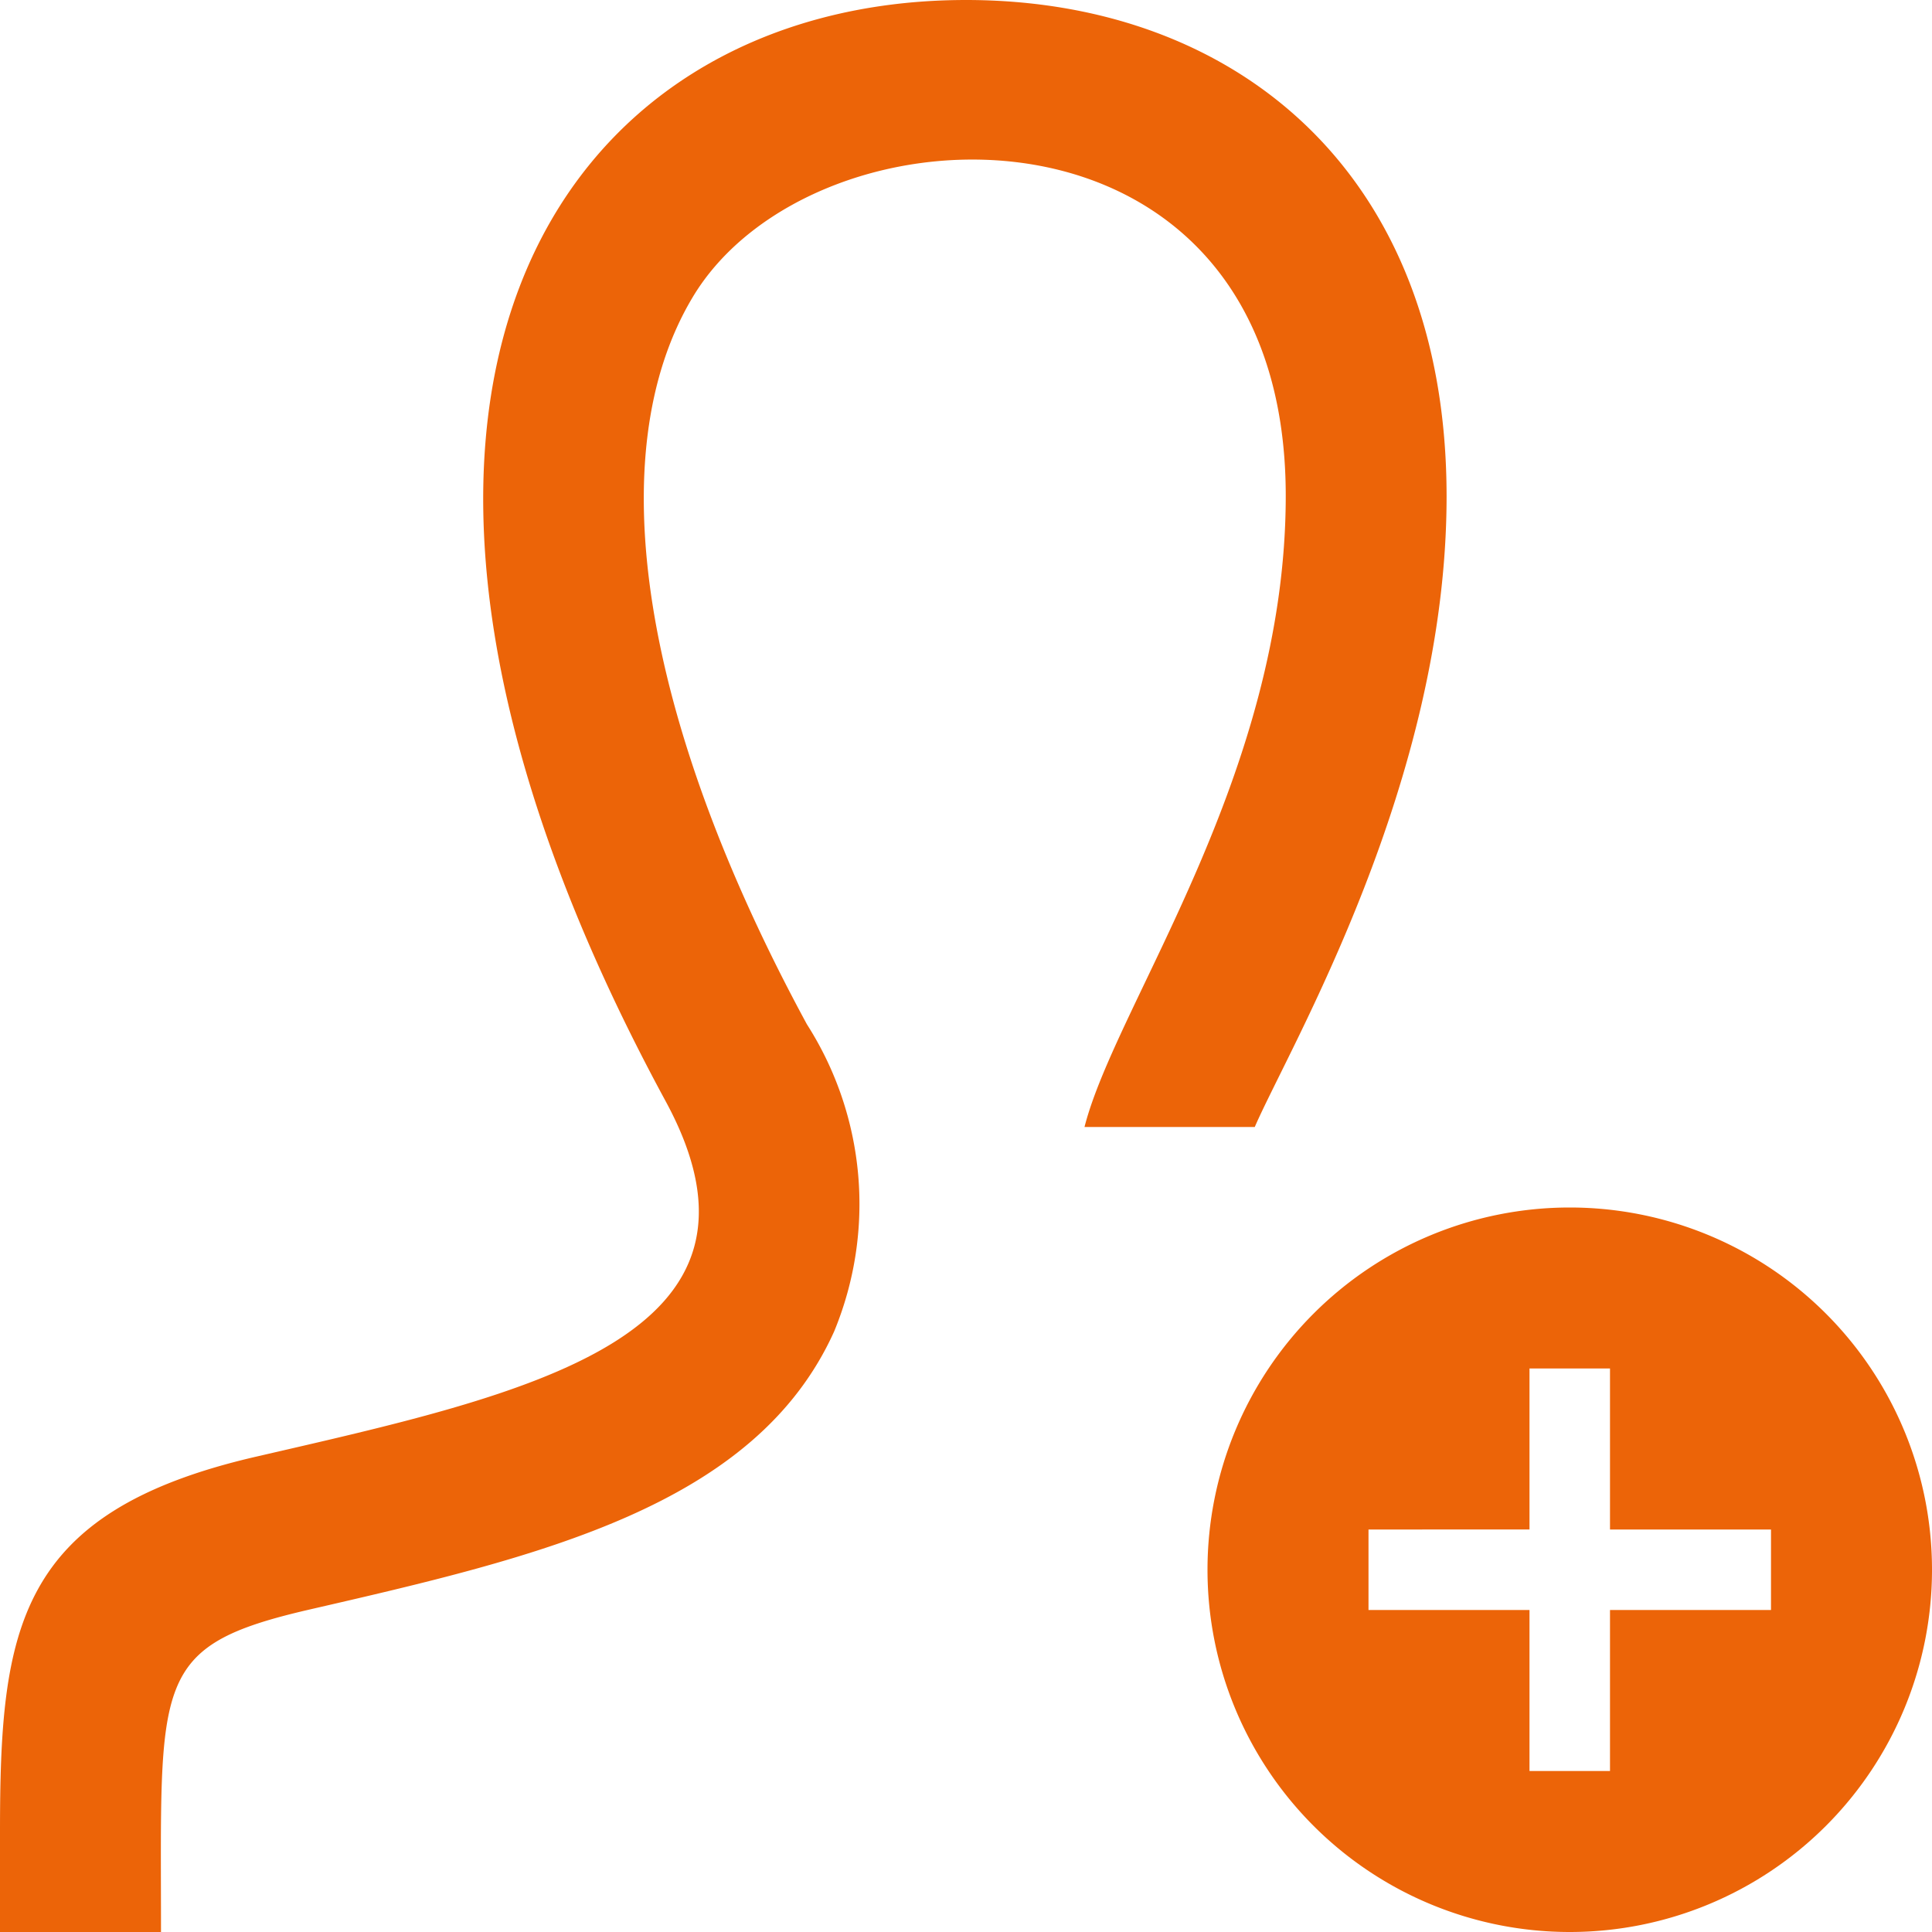 <svg xmlns="http://www.w3.org/2000/svg" width="24" height="24" viewBox="0 0 24 24">
  <path id="iconmonstr-user-9" d="M8.6,3.7c-1.154,1.937-.635,5.227,1.424,9.025a4.143,4.143,0,0,1,.338,3.815c-.982,2.178-3.675,2.8-6.525,3.456C1.875,20.45,2,20.866,2,24h-2l0-1.241c0-2.52.2-3.975,3.178-4.663,3.365-.777,6.688-1.473,5.09-4.418C3.535,4.949,6.918,0,12,0c3.321,0,5.97,2.117,5.97,6.167C17.97,9.722,16.021,13,15.587,14H13.472c.392-1.536,2.5-4.366,2.5-7.842C15.971,1,10.1,1.173,8.6,3.7ZM24,19.5A4.5,4.5,0,1,1,19.5,15,4.5,4.5,0,0,1,24,19.5ZM22,19H20V17H19v2H17v1h2v2h1V20h2Z" fill="#ec6408"/>
</svg>
